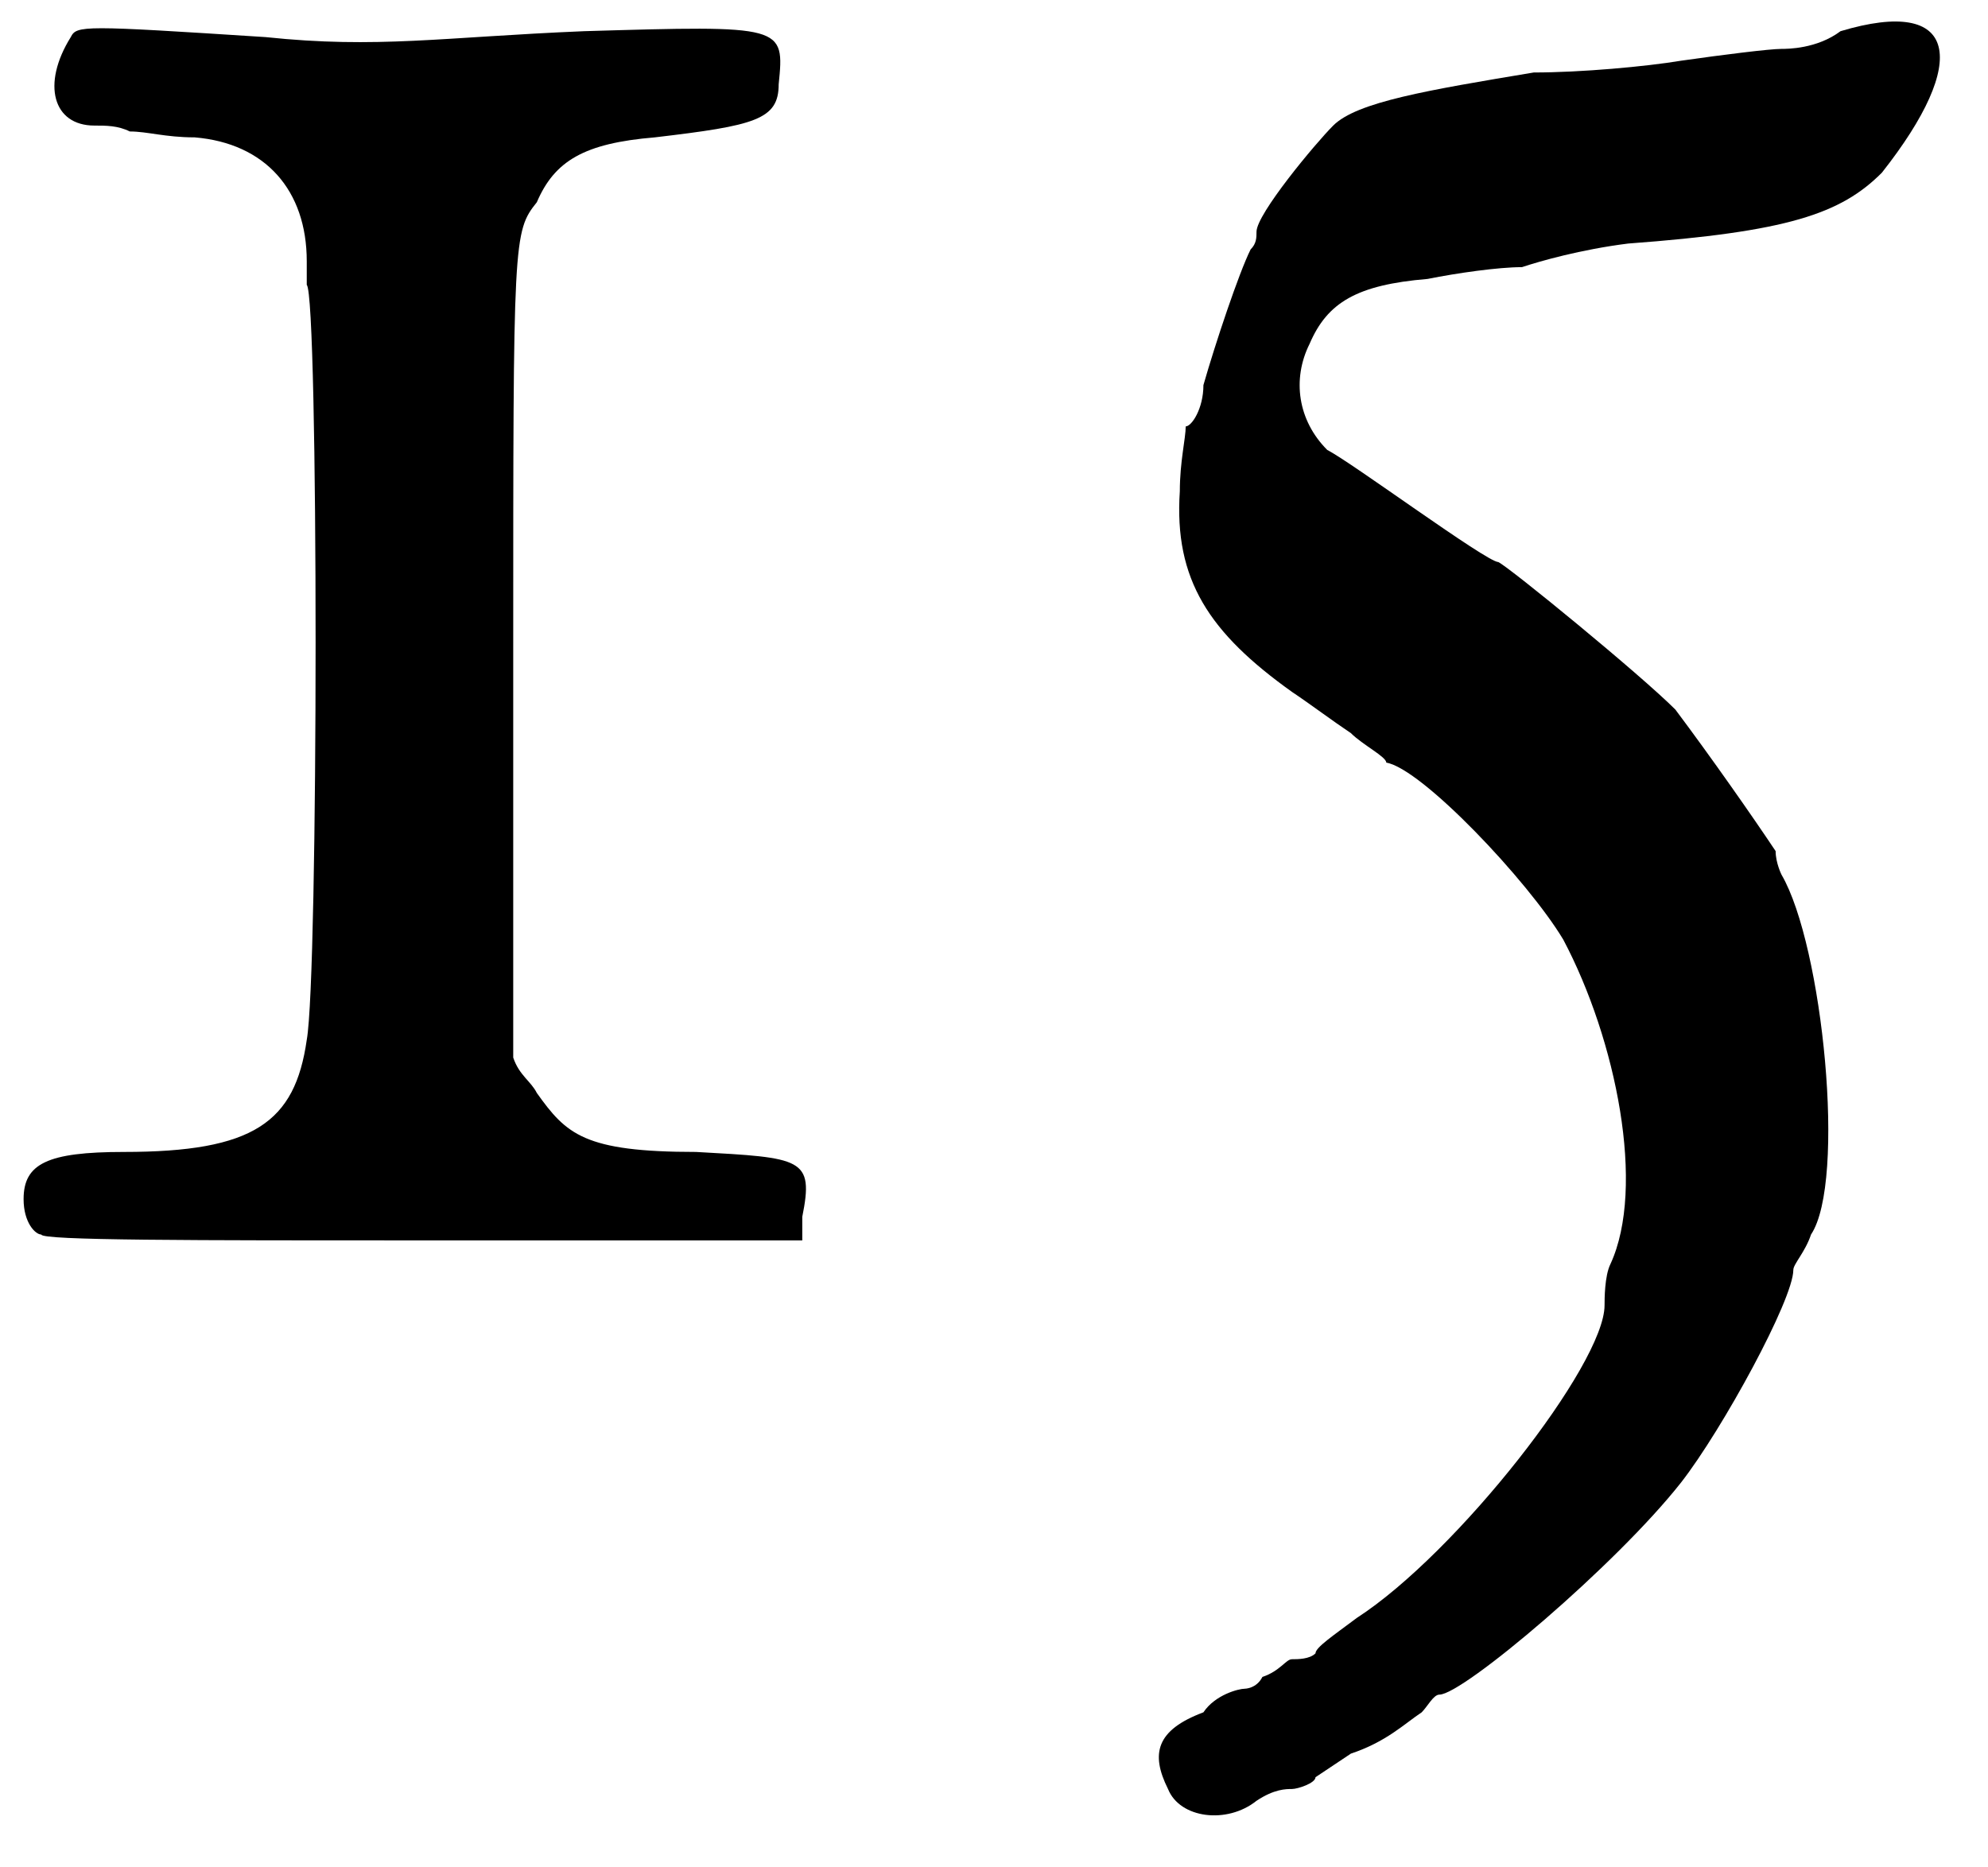 <?xml version='1.0' encoding='utf-8'?>
<svg xmlns="http://www.w3.org/2000/svg" xmlns:xlink="http://www.w3.org/1999/xlink" width="33px" height="31px" viewBox="0 0 337 312" version="1.1">
<defs>
<path id="gl4878" d="M 12 4 C 7 12 9 19 16 19 C 18 19 20 19 22 20 C 25 20 28 21 33 21 C 45 22 52 30 52 42 C 52 44 52 45 52 46 C 54 48 54 163 52 174 C 50 188 43 193 21 193 C 8 193 4 195 4 201 C 4 205 6 207 7 207 C 7 208 32 208 73 208 C 93 208 115 208 136 208 C 136 207 136 205 136 204 C 138 194 136 194 118 193 C 99 193 96 190 91 183 C 90 181 88 180 87 177 C 87 154 87 130 87 108 C 87 38 87 37 91 32 C 94 25 99 22 111 21 C 128 19 132 18 132 12 C 133 2 133 2 99 3 C 75 4 64 6 45 4 C 14 2 13 2 12 4 z" fill="black"/><!-- width=144 height=216 -->
<path id="gl5898" d="M 120 3 C 116 6 111 6 110 6 C 108 6 100 7 93 8 C 87 9 76 10 68 10 C 50 13 38 15 34 19 C 31 22 21 34 21 37 C 21 38 21 39 20 40 C 18 44 14 56 12 63 C 12 67 10 70 9 70 C 9 72 8 76 8 81 C 7 96 13 105 27 115 C 30 117 34 120 37 122 C 39 124 43 126 43 127 C 49 128 67 147 73 157 C 82 174 87 199 81 212 C 80 214 80 218 80 219 C 80 229 55 261 38 272 C 34 275 31 277 31 278 C 30 279 28 279 27 279 C 26 279 25 281 22 282 C 21 284 19 284 19 284 C 18 284 14 285 12 288 C 4 291 3 295 6 301 C 8 306 16 307 21 303 C 24 301 26 301 27 301 C 28 301 31 300 31 299 C 31 299 34 297 37 295 C 43 293 46 290 49 288 C 50 287 51 285 52 285 C 56 285 82 263 93 249 C 100 240 112 218 112 213 C 112 212 114 210 115 207 C 121 198 117 158 110 146 C 110 146 109 144 109 142 C 105 136 98 126 92 118 C 86 112 64 94 62 93 C 60 93 37 76 33 74 C 28 69 27 62 30 56 C 33 49 38 46 50 45 C 55 44 62 43 66 43 C 69 42 76 40 84 39 C 111 37 120 34 127 27 C 142 8 140 -3 120 3 z" fill="black"/><!-- width=145 height=312 -->
</defs>
<use xlink:href="#gl4878" x="0" y="0"/>
<use xlink:href="#gl5898" x="192" y="0"/>
</svg>
